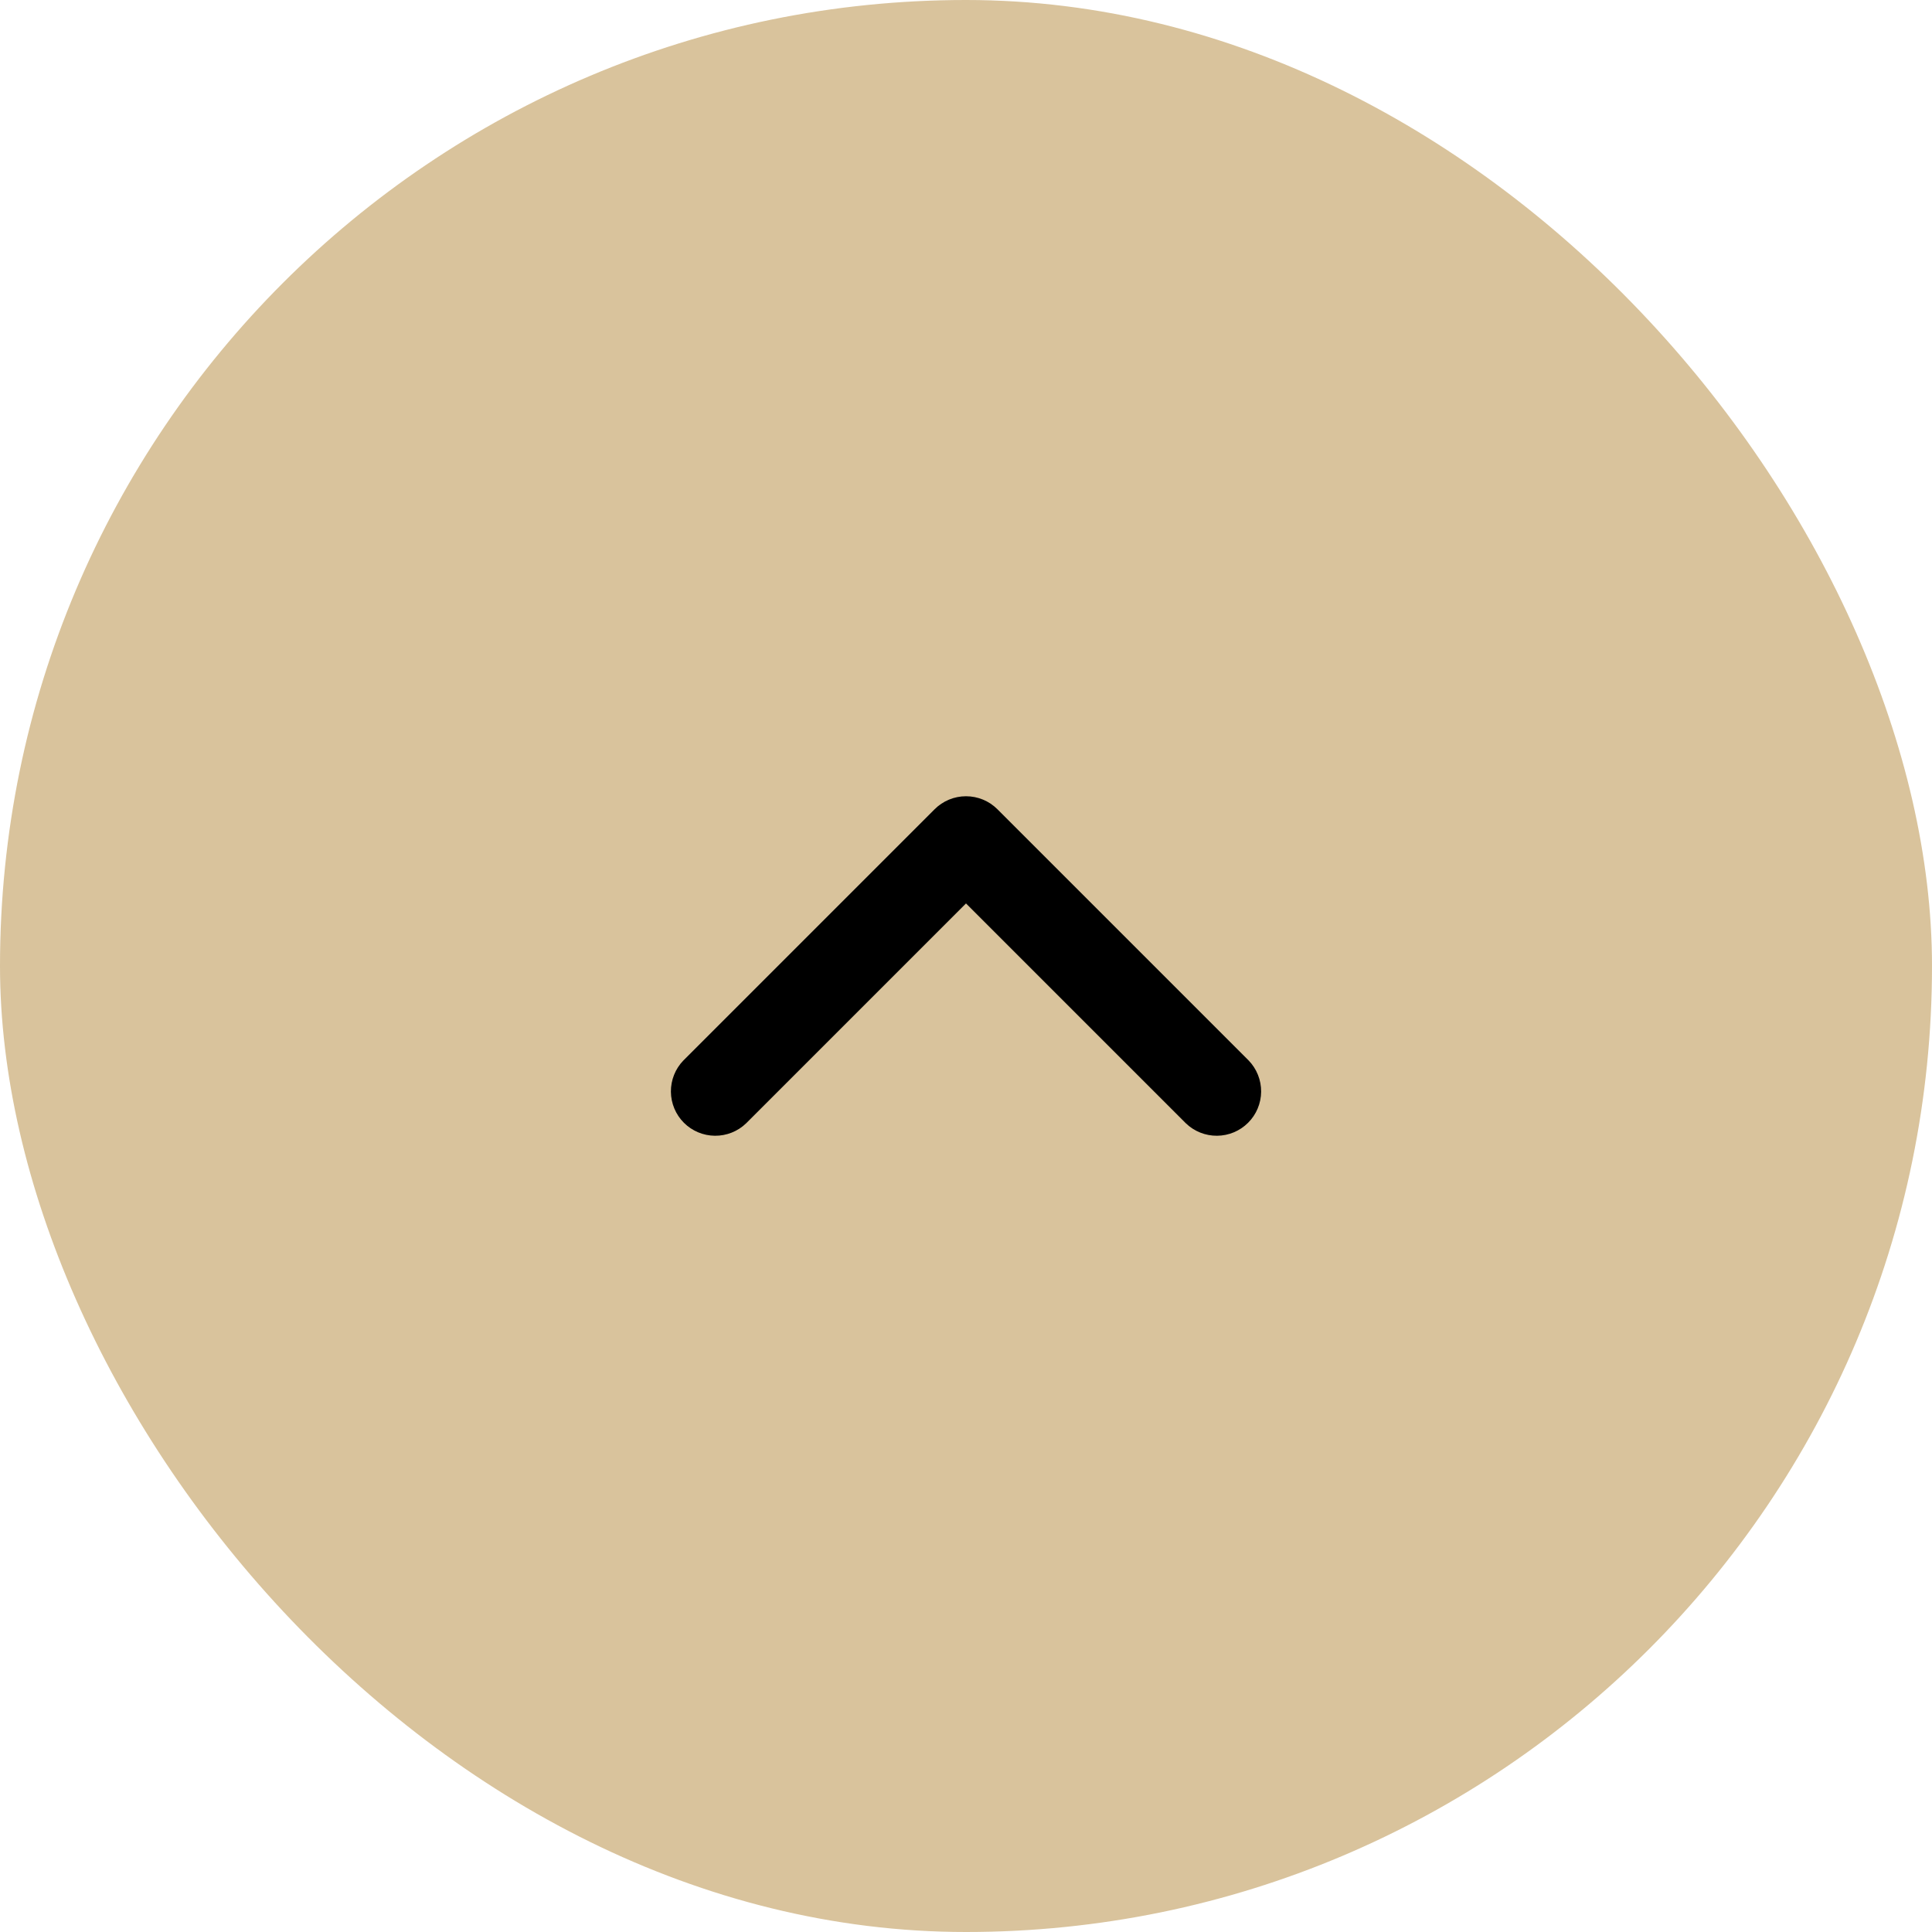 <svg width="58" height="58" viewBox="0 0 58 58" fill="none" xmlns="http://www.w3.org/2000/svg">
<rect width="58" height="58" rx="29" fill="#C09B5A" fill-opacity="0.6"/>
<path fill-rule="evenodd" clip-rule="evenodd" d="M28.058 24.294C28.308 24.044 28.647 23.904 29 23.904C29.354 23.904 29.693 24.044 29.943 24.294L37.486 31.837C37.728 32.088 37.863 32.425 37.86 32.775C37.857 33.124 37.717 33.459 37.469 33.706C37.222 33.953 36.888 34.093 36.538 34.096C36.188 34.099 35.852 33.965 35.6 33.722L29 27.122L22.4 33.722C22.149 33.965 21.812 34.099 21.462 34.096C21.113 34.093 20.778 33.953 20.531 33.706C20.284 33.459 20.144 33.124 20.141 32.775C20.138 32.425 20.272 32.088 20.515 31.837L28.058 24.294Z" fill="black"/>
</svg>
